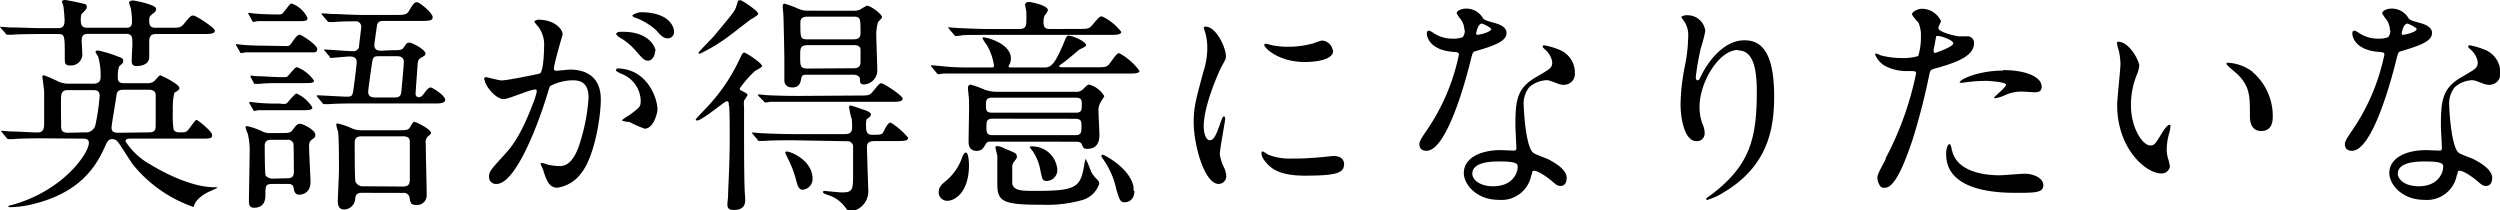<svg height="21.79" viewBox="0 0 259.32 21.79" width="259.32" xmlns="http://www.w3.org/2000/svg" xmlns:xlink="http://www.w3.org/1999/xlink"><clipPath id="a"><path d="m0 0h259.32v21.79h-259.32z"/></clipPath><g clip-path="url(#a)"><g clip-path="url(#a)"><path d="m4.32 3.53c-2.11 0-2.81.05-3.05.07h-.5c-.07 0-.12 0-.22-.17l-.45-.5c0-.05-.1-.07-.1-.15s0 0 .07 0 .91.07 1.06.07c1.17 0 2.18.07 3.31.07h1.46c.39 0 .8 0 .8-.79 0-.33-.08-1.19-.12-1.46s-.15-.38-.15-.5.17-.17.34-.17 2 .39 2.09.44a.32.32 0 0 1 .14.33c0 .12 0 .14-.5.65-.07.07-.12.12-.12.67 0 .79.34.79.91.79h3.71c.33 0 .69 0 .69-.6a7.45 7.45 0 0 0 -.13-1.46 3.41 3.41 0 0 1 -.17-.56c0-.14.27-.21.41-.21s2.4.43 2.4.86a.54.54 0 0 1 -.22.41c-.48.36-.5.43-.5.82 0 .72.29.74.82.74h1.22c1.08 0 1.2 0 1.54-.38.67-.82.74-.89 1-.89s2.23 1.27 2.23 1.58-.48.34-1.27.34h-4.75c-.38 0-.79 0-.79.77v1.7c-.09.73-.86.85-1.32.85s-.5-.27-.5-.58.07-1.42.07-1.66c0-.79 0-1.1-.72-1.1h-3.72c-.41 0-.82 0-.82.67 0 .17.07 1.27.07 1.51a1.17 1.17 0 0 1 -1.27 1.1c-.55 0-.55-.26-.55-.81 0-2.45 0-2.45-.82-2.45zm.12 10.82c-2.11 0-2.81.05-3.05.08h-.5c-.07 0-.12 0-.22-.14l-.45-.55c-.1-.12-.1-.12-.1-.17s0 0 .07 0 .89.07 1 .07c.68 0 2.14.1 2.72.1s.67-.41.67-.89 0-2.83 0-3.29c0-.26-.19-1.6-.19-1.63s.07-.12.17-.12a12.54 12.54 0 0 1 1.49.65 2.63 2.63 0 0 0 1.12.22h2.5c.77 0 .77-.48.77-.8a7.37 7.37 0 0 0 -.24-1.94c0-.1-.29-.46-.29-.55s.07-.15.27-.15a13 13 0 0 1 2 .6c.39.15.6.22.6.46s0 .19-.43.6a3.53 3.53 0 0 0 -.13 1.1c0 .53.19.63.72.63h2.28a1.12 1.12 0 0 0 .76-.2c.12-.09.53-.62.63-.62s2 .91 2 1.32c0 .17-.12.24-.53.5a7.09 7.09 0 0 0 -.15 1.9 11.28 11.28 0 0 0 .07 1.89c.16.31.43.31.76.31s.51 0 .7-.19.79-1.11.91-1.11 1.63 1.18 1.63 1.57-.14.38-1.46.38h-7c-.21 0-.52 0-.52.29a7.27 7.27 0 0 0 2.64 2.43c.5.31 3.86 2.32 6.57 2.32 0 0 .32 0 .32.05s-.89.41-1.06.51c-.39.19-1.23.76-1.35 1.34 0 .07 0 .14-.09.14a13.91 13.91 0 0 1 -6.22-4.34c-.29-.36-1.37-2.14-1.65-2.45a.67.67 0 0 0 -.53-.24c-.41 0-.53.24-.84.94-.91 2-2.62 4.7-7.59 5.85a10.57 10.57 0 0 1 -2.18.27s-.17 0-.17-.07 0-.08.41-.17c5.35-1.51 7.94-5.38 7.94-6.43 0-.44-.43-.44-.6-.44zm4.37-.62a1 1 0 0 0 1.08-.73 23.47 23.47 0 0 0 .45-3.05c0-.6-.43-.6-.67-.6h-2.61c-.24 0-.68 0-.72.63s0 2.4 0 3.07c0 .36 0 .72.74.72zm6.6 0c.53 0 .74-.12.74-.72s0-3.1 0-3.22c-.07-.38-.36-.48-.7-.48h-2.63c-.75 0-.7.34-.8 1s-.45 2.67-.45 2.93c0 .53.43.53.77.53z"/><path d="m29.71 4.78c.31 0 .36-.07.63-.46.12-.19.5-.72.72-.72s1.85 1.06 1.85 1.49-.39.34-.73.34h-4.67c-.49 0-1.3 0-2 0-.07 0-.43.08-.5.08s-.1-.08-.15-.17l-.31-.55a.35.35 0 0 1 -.07-.15s0-.07 0-.07.5.07.6.07c.62.07 1.8.1 2.4.1zm-1.44 14.3c-.74 0-.74.22-.74 1.11 0 .36 0 1.36-1.18 1.36-.53 0-.53-.43-.53-.69 0-.77.08-4.54.08-5.38a7.22 7.22 0 0 0 -.2-1.61 5.32 5.32 0 0 1 -.24-.64.16.16 0 0 1 .17-.15 7 7 0 0 1 1.68.6 1.73 1.73 0 0 0 .77.12h.82c1.08 0 1.2 0 1.44-.31.43-.55.5-.65.79-.65s1.58.63 1.58 1.15c0 .15 0 .24-.29.44s-.36.36-.36.74c0 .58.15 3.38.15 3.67 0 1.15-.77 1.35-1.18 1.35s-.52-.32-.57-.7-.34-.41-.63-.41zm.51-16.89c-.6 0-1.4 0-2 0-.09 0-.43.08-.5.08s-.1-.08-.15-.17l-.31-.56a.33.33 0 0 1 -.07-.14c0-.05 0-.07.05-.07s.5.07.6.07c.6.07 1.82.1 2.42.1.36 0 .43 0 .7-.36.6-.77.6-.77.74-.77a2.86 2.86 0 0 1 1.64 1.5c0 .32-.36.32-.82.32zm.57 8.59c.32 0 .36 0 .6-.29.41-.48.7-.79.82-.79a3.81 3.81 0 0 1 1.63 1.44c0 .29-.46.29-.93.29h-2.62c-1.56 0-2 0-2.11 0a1.4 1.4 0 0 1 -.34.08c-.07 0-.1-.05-.17-.17l-.31-.55a.35.35 0 0 1 -.07-.15s0-.07.07-.07l.6.07a19.43 19.43 0 0 0 2.4.1zm.1-2.78c.31 0 .33 0 .62-.36.55-.62.6-.67.75-.67a3.86 3.86 0 0 1 1.75 1.39c0 .26-.39.26-1 .26h-2.67c-.44 0-1.32 0-1.95.08h-.5c-.07 0-.1 0-.15-.14l-.3-.56a.3.3 0 0 1 0-.17s0 0 0 0 .5.07.6.07c.6 0 1.82.1 2.42.1zm.36 10.49c.21 0 .67 0 .67-.63 0-.26 0-2.9-.05-3a.61.61 0 0 0 -.67-.36h-1.61c-.19 0-.69 0-.69.6 0 .26 0 2.9.09 3.09s.48.34.7.34zm10.75-13.28c1 0 1.13 0 1.37-.36s.29-.43.55-.43 1.66.72 1.66 1.15c0 .14-.07.19-.48.43-.15.1-.31.19-.34.65s-.21 2.86-.21 3.07a.32.32 0 0 0 .33.36c.15 0 .31-.05.58-.43s.48-.58.65-.58 1.51.82 1.51 1.3c0 .31-.51.34-.7.36h-8.33c-.57 0-2.18 0-3 .07h-.5c-.1 0-.15 0-.22-.14l-.48-.56c-.1-.12-.1-.12-.1-.16s.05-.05.1-.05c.43 0 2.57.14 3.07.14s.53-.17.6-.5.38-2.81.38-3.1c0-.57-.55-.57-.77-.57s-1.62.14-1.84.14-.14 0-.21-.14l-.46-.55s-.12-.12-.12-.17 0 0 .1 0c.4 0 2.42.17 2.9.17a.59.59 0 0 0 .63-.41c0-.09.24-2 .24-2.11a.56.56 0 0 0 -.63-.58c-.19 0-1.51 0-2.21.08h-.5c-.07 0-.17-.09-.22-.17l-.45-.52c-.12-.15-.12-.15-.12-.17s.07-.05.09-.05.89.07 1.06.07c.69 0 1.92.1 3.29.1h3.09c1 0 1.32 0 1.56-.43.41-.68.53-.89.82-.89s1.63 1.13 1.63 1.54-.41.4-1.39.4h-3.67c-.27 0-.65 0-.72.51-.27 1.85-.27 1.92-.27 2 0 .58.51.58.72.58zm-3 14.79c-.62 0-.67.26-.72.67a1.17 1.17 0 0 1 -1.17 1.06c-.63 0-.63-.7-.63-.82 0-.45.12-2.73.12-3.26 0-.89 0-3.31-.09-4a5.44 5.44 0 0 1 -.2-.72c0-.1.12-.12.17-.12a8.17 8.17 0 0 1 1.37.46 2.26 2.26 0 0 0 1.1.24h3.58c1.15 0 1.27 0 1.49-.39s.29-.48.43-.48 1.7.77 1.7 1.15c0 .12-.16.24-.28.32a.82.82 0 0 0 -.27.76c0 .77.1 4.61.1 5.48a1 1 0 0 1 -1.06.91c-.57 0-.62-.17-.72-.77a.59.59 0 0 0 -.69-.48zm4.23-.65c.62 0 .72-.31.72-.74 0-.77 0-3.36 0-3.94 0-.38-.26-.53-.69-.53h-4.31c-.43 0-.72.12-.72.7 0 .29 0 3.82.08 4s.33.48.69.48zm-2.43-13.52c-.43 0-.65 0-.74.53s-.43 2.93-.43 3.17c0 .58.52.58.74.58h2c.65 0 .67-.29.72-.82s.24-2.54.24-2.83c0-.6-.46-.63-.75-.63z"/><path d="m50.21 8.23a.21.21 0 0 1 .21-.23c.08 0 1.32.34 1.59.34.69 0 4-.7 4-.72.41-.29.43-2.72.43-2.84a3.06 3.06 0 0 0 -.6-2c-.36-.43-.41-.48-.41-.55s.29-.19.39-.19c1.61 0 2.54.91 2.54 1.54 0 0-.91 3.09-.91 3.55 0 .14.1.21.26.21s1.23-.12 1.42-.12c1.8 0 3.19.87 3.19 3.08 0 1.89-.67 6-2.06 7.7a3.73 3.73 0 0 1 -2.45 1.47c-.89 0-1.13-.84-1.42-1.66 0-.17-.31-.72-.31-.79a.12.12 0 0 1 .12-.12 3.5 3.5 0 0 1 .6.17 5.93 5.93 0 0 0 1.23.16c.69 0 1.58-.33 2.28-2.92a19.39 19.39 0 0 0 .74-4.18c0-1.68-1-1.8-1.66-1.8a5.17 5.17 0 0 0 -2.3.58c-.1.12-.12.21-.36 1-1 3.26-3.29 9.17-5.23 9.17a.71.71 0 0 1 -.77-.77c0-.51.17-.7 1.61-2.28.65-.72 1.65-1.83 3-5.43a6.13 6.13 0 0 0 .34-1.13.17.17 0 0 0 -.17-.19c-.53 0-2.76 1-3.24 1-.94 0-2-1.51-2-2m16.66 5.09a11.69 11.69 0 0 1 -1.64-.72c-.16 0-.76-.07-.76-.17s.79-.55.93-.67c.89-.67 1-.74 1-1.39a3.08 3.08 0 0 0 -2-2.76c-.19-.1-.57-.27-.57-.36s.11-.2.11-.2c3.08 0 4.18 3 4.2 4.25 0 .29-.36 2-1.36 2m1.1-8c0 .41-.29.94-.7.94s-.53-.15-1.27-1a6.6 6.6 0 0 0 -1.7-1.41c-.12-.07-.36-.27-.36-.36s.19-.22.41-.22c3.1-.11 3.68 1.7 3.68 1.98m1.92-2a.66.66 0 0 1 -.6.7c-.53 0-.79-.31-1.27-.86a6.73 6.73 0 0 0 -2.14-1.28c-.24-.07-.31-.16-.31-.24s.58-.33.86-.33c3 0 3.46 1.56 3.46 2"/><path d="m75.6 11c0-.31 0-.5-.22-.5s-2.54 2-3.07 2c0 0-.14 0-.14-.1s1.13-1.22 1.51-1.66a18.57 18.57 0 0 0 3-4.53c.33-.67.36-.75.53-.75s1.84 1.08 1.84 1.4c0 .12-.64.43-.76.52a11.08 11.08 0 0 0 -1.56 1.8c0 .17.14.2.31.29s.5.24.5.39a3.59 3.59 0 0 1 -.36.57 2.57 2.57 0 0 0 0 .67v2.4c0 .92 0 5.16.07 6.34 0 .12.05.72.05.84 0 .34 0 1.1-1.2 1.1-.56 0-.65-.24-.65-.62 0-.12.07-.67.07-.79 0-.75.17-3.12.17-5.93 0-2 0-2.18-.05-3.48m1.11-10.96c.19 0 1.9 1.13 1.9 1.44 0 .14-.7.53-.82.6-1 .77-2.57 2-3 2.26a17.11 17.11 0 0 1 -2.23 1.27c-.07 0-.14 0-.14-.1s1.39-1.47 1.63-1.77c1.73-2.07 2.09-2.5 2.23-2.88.22-.67.24-.75.29-.77a.27.27 0 0 1 .14 0m5.5 14.5c-2.11 0-2.79.05-3 .07h-.5c-.07 0-.12 0-.19-.15l-.46-.55c-.1-.12-.1-.12-.1-.17s0 0 .08 0 .88.07 1 .07c1.1.05 2.11.09 3.24.09h5.35c.46 0 .72-.19.72-.67 0-.07 0-.89-.07-1s-.24-1-.24-1.13.07-.17.14-.17 1 .31 1.18.38c.53.17.94.32.94.56s-.39.43-.44.48a1.74 1.74 0 0 0 -.07.62c0 .67.07 1 .67 1 .87 0 1 0 1.18-.38s.46-.89.7-.89a7.33 7.33 0 0 1 1.82 1.58c0 .34-.48.34-1.27.34h-1.8c-.82 0-1.2 0-1.2.65s.14 4.48.14 4.58a2.08 2.08 0 0 1 -1.82 2.06c-.24 0-.31-.07-.53-.36a3.44 3.44 0 0 0 -1.87-1.34c-.43-.17-.48-.19-.48-.31s.17-.1.21-.1 1.47.15 1.73.15c1.16 0 1.18-.27 1.18-2 0-.24 0-2.76 0-2.83a.58.58 0 0 0 -.65-.48zm6.75-4.64c1 0 1.2 0 1.51-.38.67-.82.72-.89.93-.89s2.19 1.27 2.19 1.59-.46.33-1.25.33h-9.5c-2.12 0-2.79 0-3 0a4.29 4.29 0 0 1 -.5.07c-.07 0-.12-.07-.19-.17l-.47-.46c0-.05-.12-.12-.12-.14s.05-.07.1-.07.88.09 1 .09c1.1.05 2.11.07 3.21.07zm-.48-8.8a1.59 1.59 0 0 0 .69-.11 5.27 5.27 0 0 1 .72-.41c.38 0 1.56.87 1.56 1.2 0 .1-.29.36-.38.46s-.22.86-.22 1.27.11 3.3.11 3.78a1.46 1.46 0 0 1 -1.37 1.46c-.43 0-.43-.24-.43-.53s-.24-.48-.72-.48h-4.65c-.5 0-.65 0-.72.39s-.17.93-.91.93-.84-.5-.84-.72 0-1.77 0-2.11c0-.65-.07-3.91-.1-4.68 0-.12-.07-.7-.07-.84s0-.34.19-.34a10.52 10.52 0 0 1 1.32.48 2.51 2.51 0 0 0 1.18.25zm-4.23 17.42a1.13 1.13 0 0 1 -1 1.15c-.36 0-.52-.24-.67-.84a11 11 0 0 0 -.86-2.33 6.07 6.07 0 0 1 -.31-.69c0-.1.16-.1.19-.1.38 0 2.64.91 2.64 2.81m4.26-14.45c.72 0 .72-.43.72-.67 0-1.51 0-1.68-.72-1.68h-4.8c-.65 0-.72.33-.72.65 0 1.53 0 1.7.72 1.7zm0 3c.72 0 .72-.44.72-.7s0-1.06 0-1.22c0-.44-.45-.48-.69-.48h-4.79c-.78.03-.78.32-.78 1.13 0 1 0 1.3.74 1.3z"/><path d="m108.22 7c.62 0 1 0 1.89-2 .1-.2.41-1 .51-1.16a.23.23 0 0 1 .24-.14c.36 0 1.8.58 1.8 1 0 .15-.65.39-.75.48-.43.36-1.27 1.08-1.72 1.4-.27.19-.32.21-.32.28s.08.12.29.12h3.41c1.1 0 1.22 0 1.54-.4.69-.94.76-1.06 1-1.06a6.47 6.47 0 0 1 2.08 1.82c0 .29-.48.29-1.24.29h-16.1c-2.11 0-2.79 0-3 0l-.5.07c-.1 0-.14-.07-.22-.17l-.4-.48a.65.65 0 0 1 -.17-.21s0-.07.09-.07.92.09 1.06.09c1.15.14 2.13.14 3.29.14h1.78c.21 0 .33 0 .33-.21a6.15 6.15 0 0 0 -.74-2.11 3.62 3.62 0 0 1 -.46-.72s0-.08.07-.08c.51 0 2.88.68 2.88 2.19a1.47 1.47 0 0 1 -.12.55 1.51 1.51 0 0 0 -.12.26c0 .12.15.12.32.12zm-7.71 10.11c0 2.93-1.53 3.72-2.25 3.72a.88.88 0 0 1 -.89-.86c0-.6.31-.84.86-1.3a5.48 5.48 0 0 0 1.59-2.4c.09-.22.26-.55.45-.41s.24 1 .24 1.25m11.26-14.11c1.08 0 1.18 0 1.54-.41.67-.79.74-.89 1-.89a5.44 5.44 0 0 1 2 1.61c0 .31-.7.31-1.08.31h-12.58c-2.11 0-2.79 0-3 .07l-.5.05c-.1 0-.12-.07-.22-.17l-.48-.57c-.1-.12-.12-.14-.12-.16s0 0 .1 0 .88.07 1 .07c1.18.05 2.16.1 3.29.1h3c.65 0 .74-.29.74-.87a8.2 8.2 0 0 0 0-.86c0-.15-.13-.7-.13-.82s.2-.26.37-.26 2 .33 2 .86a1.79 1.79 0 0 1 -.31.51 1.24 1.24 0 0 0 -.15.67c0 .6.15.77.72.77zm-9 11.69c-.19 0-.36 0-.48.19-.29.5-.45.77-1 .77s-.82-.34-.82-.94.05-2.93.05-3.48 0-1-.05-1.32c0-.12-.07-.65-.07-.77 0-.29.17-.36.29-.36a10.52 10.52 0 0 1 1.39.5 3.68 3.68 0 0 0 1.42.24h8a1 1 0 0 0 .86-.28c.39-.39.43-.46.65-.46a2.63 2.63 0 0 1 1.54 1.2s-.39.62-.41.67a1.68 1.68 0 0 0 -.19 1c0 .33.09 2 .09 2.33s0 1.46-1.25 1.46c-.38 0-.4-.07-.6-.5-.09-.24-.43-.24-.72-.24zm8.81-3c.63 0 .63-.29.63-.79s0-.77-.63-.77h-8.66c-.63 0-.65.31-.65.72 0 .58 0 .84.67.84zm-8.62.62c-.59 0-.64.27-.64.82s0 .89.64.89h8.55c.67 0 .67-.29.67-1 0-.36 0-.7-.65-.7zm2.53 3.92c0 .16-.05.19-.34.6a.7.7 0 0 0 -.15.43v1.82c.19.72 1 .72 2.45.72 4.15 0 4.61-.36 5-2.59a4.21 4.21 0 0 1 .16-.74 10 10 0 0 1 .56 1.32 3 3 0 0 0 .62.81.78.78 0 0 1 .24.43 2.6 2.6 0 0 1 -1.73 1.71 13.46 13.46 0 0 1 -4.13.5c-4 0-4.72-.26-4.72-2.11 0-.48 0-2.5 0-2.93 0-.14-.19-.74-.19-.89s.09-.16.19-.16a2 2 0 0 1 .72.24c1.15.48 1.3.5 1.3.84m4.2 1.32a1.13 1.13 0 0 1 -1.06 1.22c-.48 0-.5-.12-.74-1.34a5.07 5.07 0 0 0 -.77-1.78 3.51 3.51 0 0 1 -.29-.38c0-.08.24-.12.43-.08a2.61 2.61 0 0 1 2.43 2.36m8 2.25c0 .89-.58 1.18-1 1.18s-.53-.15-.87-1.32a8.42 8.42 0 0 0 -1.27-3c-.26-.38-.29-.43-.29-.48s.08-.14.15-.14 2.78 1.32 3.19 3.33a4.09 4.09 0 0 1 0 .41"/><path d="m125.47 14.55c.41 0 .63-.39 1.15-1.88.15-.4.22-.6.34-.6s.12.24.12.29c0 .27-.55 3.07-.55 3.65a4.23 4.23 0 0 0 .38 1.25 2.52 2.52 0 0 1 .29 1 .8.8 0 0 1 -.79.82c-1.49 0-2.59-4.08-2.59-6.39 0-1.53.19-2.23 1-5.23a8.08 8.08 0 0 0 .41-2.46 5.79 5.79 0 0 0 -.23-1.69 3.59 3.59 0 0 1 -.14-.43c0-.07.09-.12.19-.12 1.1 0 2.11 2.18 2.11 3.05 0 .26 0 .29-.45 1.1-.27.51-1.85 4-1.85 6.2 0 .71.24 1.44.62 1.44m13.94 2.45c0 .93-.72 1.22-4.08 1.22-2.36 0-3.24-.6-3.75-1.08-.12-.12-.74-.74-.74-1.2 0-.05 0-.24.12-.24a3.42 3.42 0 0 1 .57.34 6 6 0 0 0 2.57.4 20.55 20.55 0 0 0 2.09-.07c.34 0 2-.19 2.11-.19.92 0 1.11.53 1.11.82m-1.13-11.74c0 1.17-2.67 1.17-2.95 1.17-2.72 0-4.2-1.46-4.2-1.77 0 0 0-.12.16-.12s.36.09.68.16a8.22 8.22 0 0 0 1.63.15 9.76 9.76 0 0 0 2.64-.36c.72-.27.79-.29 1-.27a1.21 1.21 0 0 1 1 1"/><path d="m151.9 3.12a2 2 0 0 0 -.34-1.06 4.74 4.74 0 0 1 -.46-.67c0-.29.51-.5 1-.5a2 2 0 0 1 1.73 1c.12.17.36.27 1.08.46.45.12 1.36.38 1.36 1.06 0 .91-1.34 1.34-3.28 1.92-.22.07-.24.14-.46 1-.29 1.2-2.35 9.31-4.56 9.31-.65 0-.74-.43-.74-.67s.07-.45.79-1.49a21.57 21.57 0 0 0 3.31-7.82c0-.22-.17-.24-.53-.27-2.8-.21-2.8-1.89-2.8-1.91s0-.29.17-.29.17 0 .65.31a3.48 3.48 0 0 0 1.84.51 2.9 2.9 0 0 0 1.06-.15 1.1 1.1 0 0 0 .22-.74m6.91 15a3.15 3.15 0 0 1 -3.39 2.61c-2.28 0-3.62-1.58-3.62-2.78 0-1.56 1.7-2.38 3.86-2.38l1.25.05c.22 0 .34 0 .34-.26s-.1-2-.1-2.31c0-2.64.15-3.91 2.16-5.06 1.49-.87 1.66-.94 1.66-1.56a2.16 2.16 0 0 0 -.67-1.23c-.22-.19-.32-.29-.32-.38s.08-.12.17-.12a7.18 7.18 0 0 1 1.42.41 2.56 2.56 0 0 1 1.75 2.44 1.14 1.14 0 0 1 -1.13 1.25 1.77 1.77 0 0 1 -.55-.09c-.91-.34-1-.39-1.29-.39a2.92 2.92 0 0 0 -1.76.72 2.73 2.73 0 0 0 -.57 2c0 .59.24 4.32 1 4.82.21.17 1.34.55 1.56.67.5.27 1.89 1 1.89 1.92 0 .41-.16.84-.64.84-.24 0-.39-.07-.75-.38-.65-.58-1.75-1.32-2.09-1.18-.09 0-.09.15-.14.39m-3.46-1.37c-.55 0-2.71 0-2.71 1.27 0 .58.72 1.3 2.16 1.3 2.33 0 2.66-1.83 2.52-2.21s-1.42-.36-2-.36m-.7-13.7c0-.17-.84-.6-1-.6-.41 0-.58 1-.58 1a.33.33 0 0 0 .05.15c.07.07 1.51-.24 1.51-.6"/><path d="m180.29 5.18c-2 0-4 3.36-4 5.91a5 5 0 0 0 .31 1.78 2.33 2.33 0 0 1 .22.91.8.8 0 0 1 -.87.86c-1.1 0-1.63-2-1.63-3.89a21.59 21.59 0 0 1 .43-3.81 16.08 16.08 0 0 0 .36-3.08 2.59 2.59 0 0 0 -.31-1.48c-.05-.1-.41-.58-.41-.63a1 1 0 0 1 .65-.17 1.86 1.86 0 0 1 1.85 1.61 13.43 13.43 0 0 1 -.47 1.81 27.07 27.07 0 0 0 -.52 3c0 .07 0 .33.19.33s.26-.29.43-.6c.26-.53 1.9-3.55 4.42-3.55 1.48 0 3.09.79 3.09 5.83 0 3.39-.67 7.23-5.23 9.94a6.31 6.31 0 0 1 -1.73.79s-.09 0-.09-.07 0-.12.6-.53c3.93-3 4.65-5.76 4.65-10.66 0-2.64-.48-4.25-1.94-4.25"/><path d="m195.58 16.44a32.5 32.5 0 0 0 3.17-8.83c0-.24-.1-.24-.87-.24a4.75 4.75 0 0 1 -2.14-.43 2.34 2.34 0 0 1 -1.24-1.3.11.11 0 0 1 .09-.1 5.25 5.25 0 0 1 .55.22 8.91 8.91 0 0 0 2.14.26 5.17 5.17 0 0 0 1.7-.21 6.69 6.69 0 0 0 .27-2 3.3 3.3 0 0 0 -.25-1.46c-.1-.12-.67-.72-.67-.89s.46-.55 1.08-.55a2.18 2.18 0 0 1 1.92 1.27c0 .12-.27.6-.27.72 0 .46 1.92.87 2.16.87h.75a.68.68 0 0 1 .79.74c0 1.35-2 2-3.62 2.48-.82.21-.92.24-1 .67a68.77 68.77 0 0 1 -1.75 6.82c-1.66 5-2.52 5-3 5s-.65-.79-.65-1.06.12-.53.87-1.92m5.06-11c.12 0 1.94-.65 1.94-1s-1.29-.77-1.56-.77-.21 0-.26.29c-.09.48-.09.55-.22 1.13 0 .17 0 .31.1.31m1.82 10.18c.51 2.09 3.1 2.54 4.93 2.54.4 0 2.23-.16 2.61-.16.82 0 1.92.4 1.92 1.2s-.95.78-2.95.78c-3.88 0-7.13-1-7.13-4 0-.55.15-1.05.34-1.05s.24.6.26.67m5.31-8.35c2.28 0 4 .67 4 1.73 0 .57-.51.57-.7.57s-1.15-.07-1.34-.07a4.1 4.1 0 0 0 -1.78.38 3.94 3.94 0 0 1 -1 .31s-.12 0-.12-.07 1.25-1.08 1.25-1.34-1.7-.39-2.06-.39a14.58 14.58 0 0 0 -1.73.1c-.14 0-.7.1-.79.1s-.2 0-.22 0c-.17-.31 1.92-1.27 4.49-1.27"/><path d="m221.9 6.82a3.16 3.16 0 0 1 -.28 1 8.34 8.34 0 0 0 -.58 3.09c0 2.43 1.25 4.18 2 4.18.41 0 .51-.12 1.23-1.32.14-.24.55-.82.74-.82s.12.1.12.2a3.7 3.7 0 0 1 -.07.48 6.44 6.44 0 0 0 -.31 1.82 3.31 3.31 0 0 0 .14 1 6.11 6.11 0 0 1 .19.79.85.85 0 0 1 -.91.75c-1.54 0-4.56-2.52-4.56-7.11 0-.67.34-3.62.34-4.25a6.82 6.82 0 0 0 -.17-1.39 3.1 3.1 0 0 1 -.19-.81c0-.08.09-.1.14-.1 1.1 0 2.18 1.92 2.18 2.57m11.72.55a6 6 0 0 1 2.12 4.55c0 .46 0 1.59-1.2 1.59s-1.17-1.3-1.17-1.61c0-2 0-3-1.28-4.27-.19-.19-1.15-.94-1.15-1.08s.1-.12.22-.12a4.7 4.7 0 0 1 2.45.91"/><path d="m247.9 3.12a2 2 0 0 0 -.34-1.06 4.74 4.74 0 0 1 -.46-.67c0-.29.51-.5 1-.5a2 2 0 0 1 1.73 1c.12.17.36.27 1.08.46.45.12 1.36.38 1.36 1.06 0 .91-1.34 1.34-3.28 1.92-.22.07-.24.14-.46 1-.29 1.2-2.35 9.31-4.56 9.31-.65 0-.74-.43-.74-.67s.07-.45.79-1.49a21.57 21.57 0 0 0 3.31-7.82c0-.22-.17-.24-.53-.27-2.8-.21-2.8-1.89-2.8-1.91s0-.29.17-.29.17 0 .65.31a3.48 3.48 0 0 0 1.84.51 2.9 2.9 0 0 0 1.06-.15 1.1 1.1 0 0 0 .22-.74m6.91 15a3.15 3.15 0 0 1 -3.39 2.61c-2.28 0-3.62-1.58-3.62-2.78 0-1.56 1.7-2.38 3.86-2.38l1.25.05c.22 0 .34 0 .34-.26s-.1-2-.1-2.31c0-2.64.15-3.91 2.16-5.06 1.49-.87 1.66-.94 1.66-1.56a2.16 2.16 0 0 0 -.67-1.23c-.22-.19-.32-.29-.32-.38s.08-.12.17-.12a7.18 7.18 0 0 1 1.42.41 2.56 2.56 0 0 1 1.75 2.44 1.14 1.14 0 0 1 -1.13 1.25 1.77 1.77 0 0 1 -.55-.09c-.91-.34-1-.39-1.29-.39a2.92 2.92 0 0 0 -1.76.72 2.73 2.73 0 0 0 -.57 2c0 .59.24 4.32 1 4.82.21.17 1.34.55 1.56.67.5.27 1.89 1 1.89 1.92 0 .41-.16.84-.64.84-.24 0-.39-.07-.75-.38-.65-.58-1.75-1.32-2.09-1.18-.09 0-.09.15-.14.39m-3.46-1.37c-.55 0-2.71 0-2.71 1.27 0 .58.72 1.3 2.16 1.3 2.33 0 2.66-1.83 2.52-2.21s-1.42-.36-2-.36m-.7-13.7c0-.17-.84-.6-1-.6-.41 0-.58 1-.58 1a.33.33 0 0 0 .05.15c.07.07 1.51-.24 1.51-.6"/></g></g></svg>